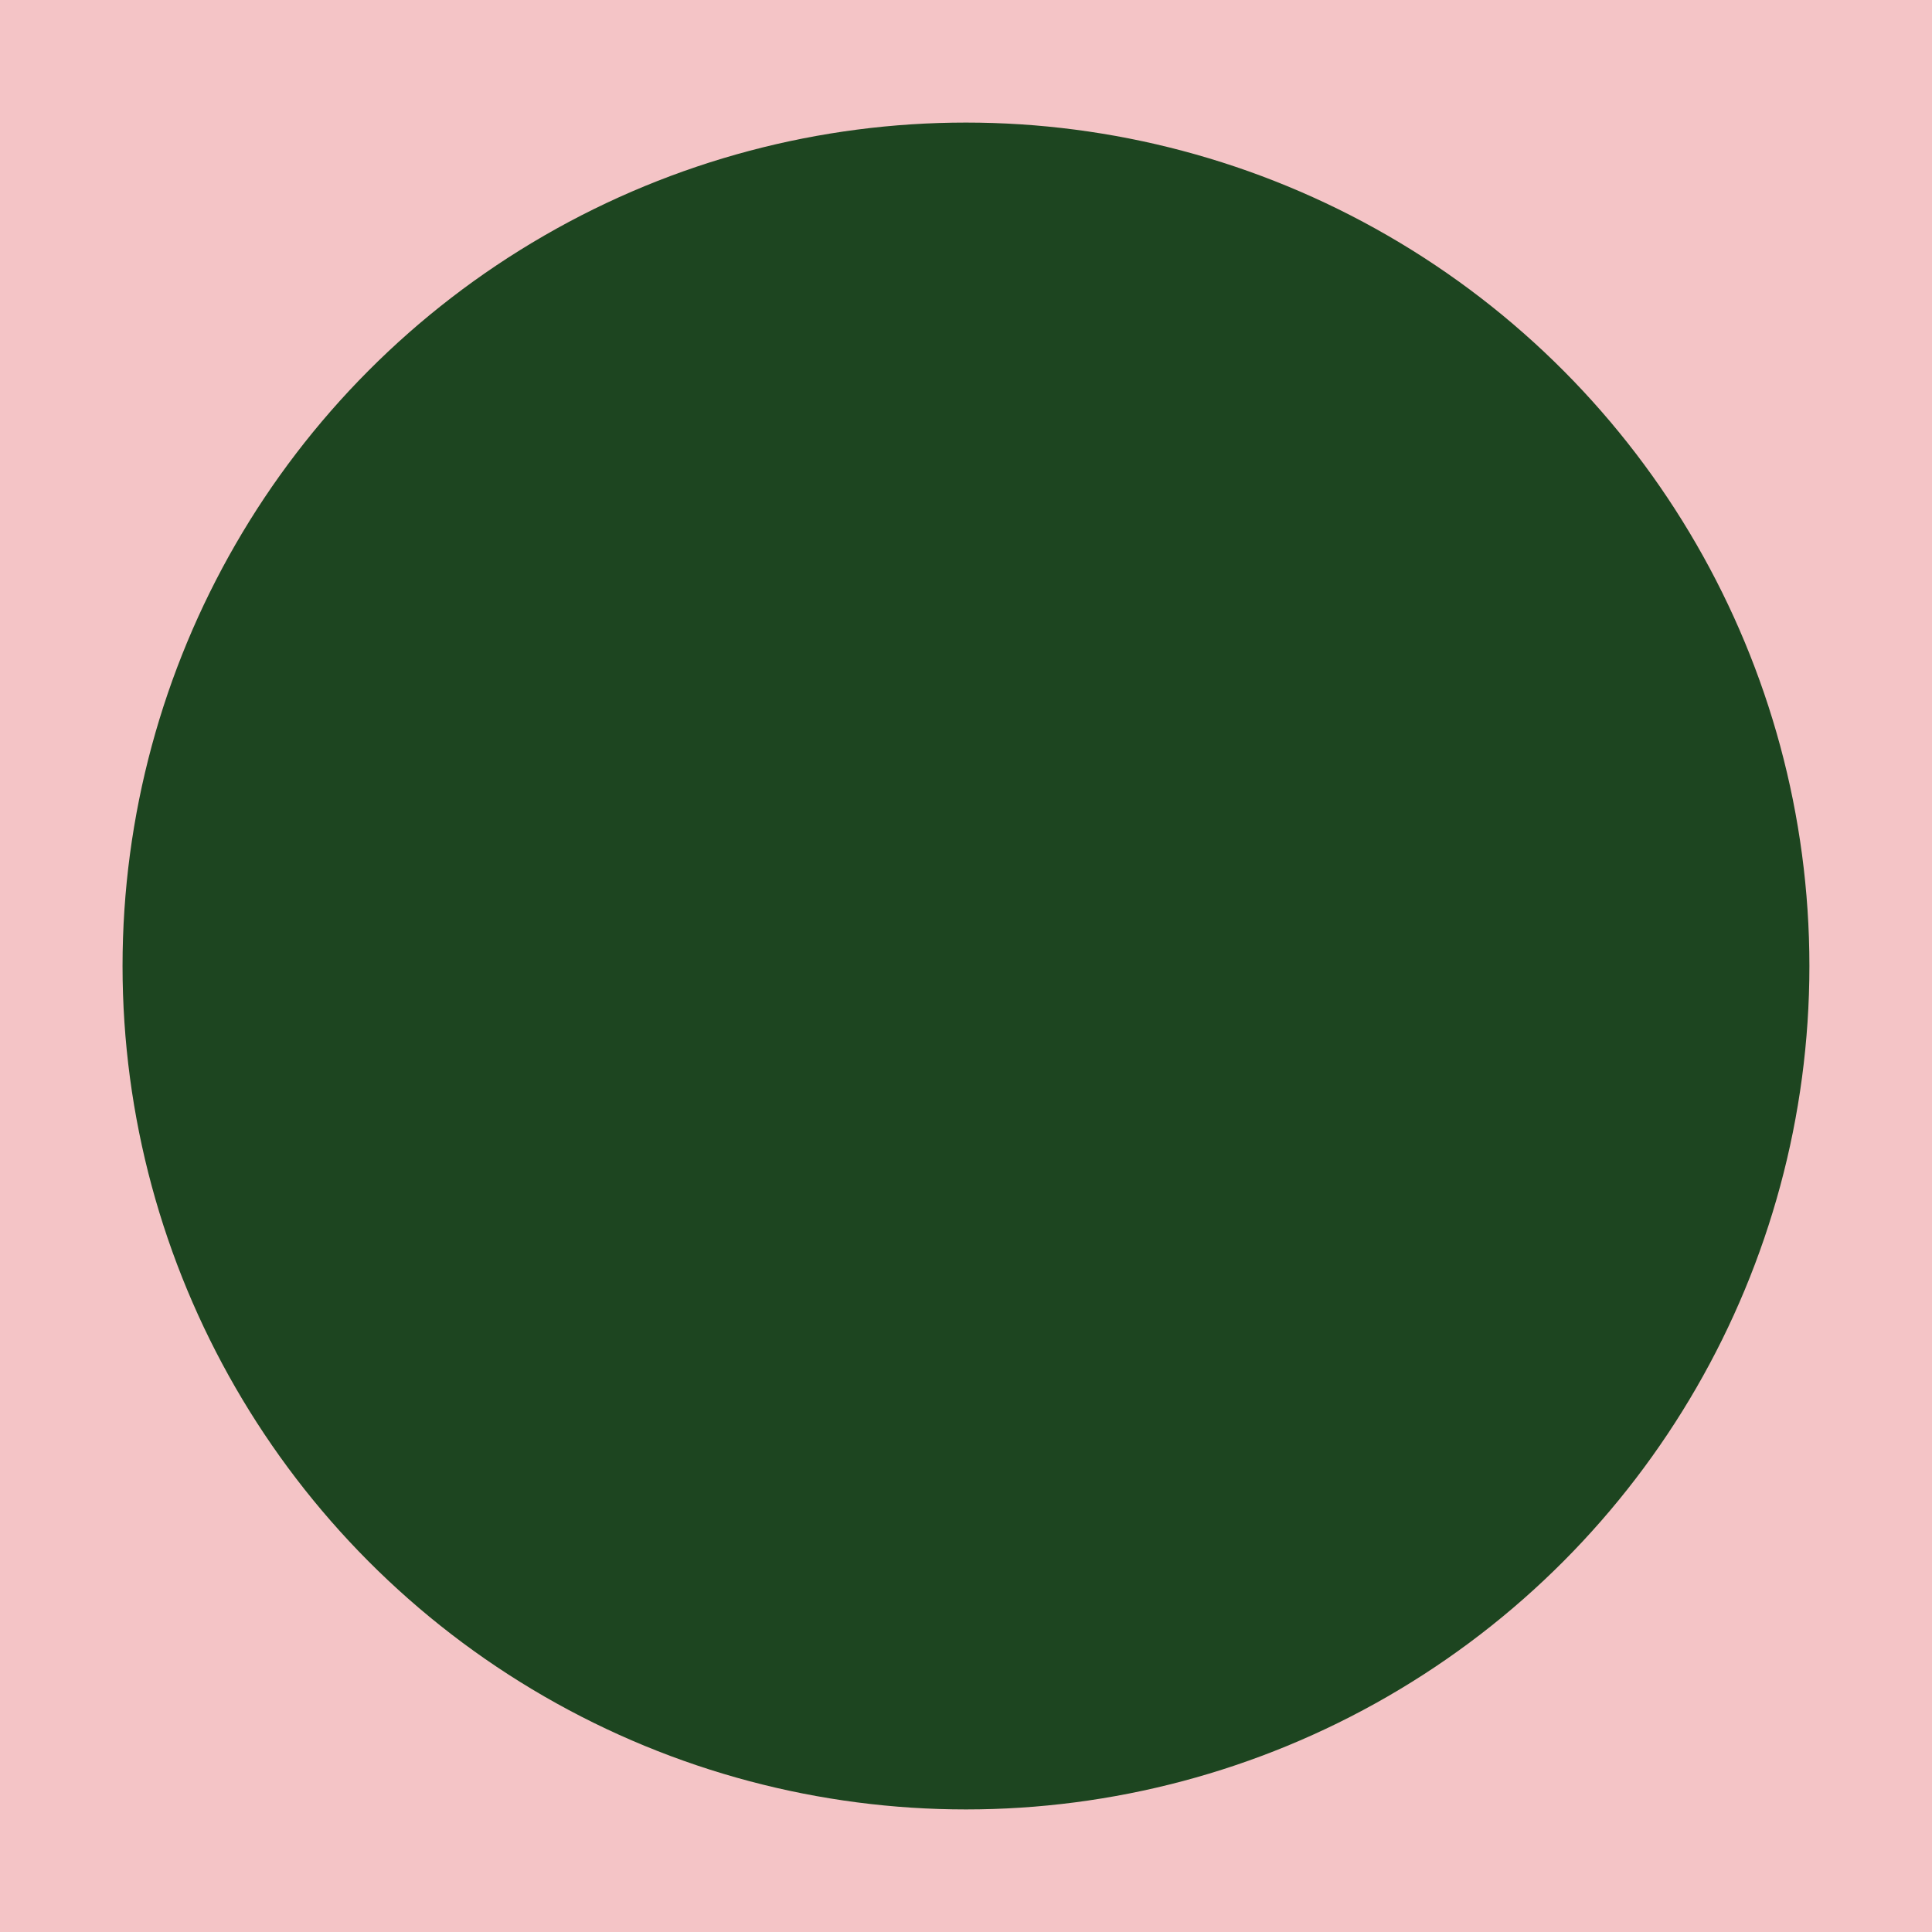 <?xml version="1.0" encoding="UTF-8"?> <svg xmlns="http://www.w3.org/2000/svg" width="287" height="287" viewBox="0 0 287 287"><g id="Groupe_1081" data-name="Groupe 1081" transform="translate(-1031 -271)"><g id="Groupe_1074" data-name="Groupe 1074" transform="translate(684 102)"><rect id="Rectangle_120" data-name="Rectangle 120" width="287" height="287" transform="translate(634 169) rotate(90)" fill="#f4c4c6" style="isolation: isolate"></rect><circle id="Ellipse_25" data-name="Ellipse 25" cx="125.292" cy="125.292" r="125.292" transform="translate(365.204 187.208)" fill="#1d4520" style="isolation: isolate"></circle></g></g></svg> 